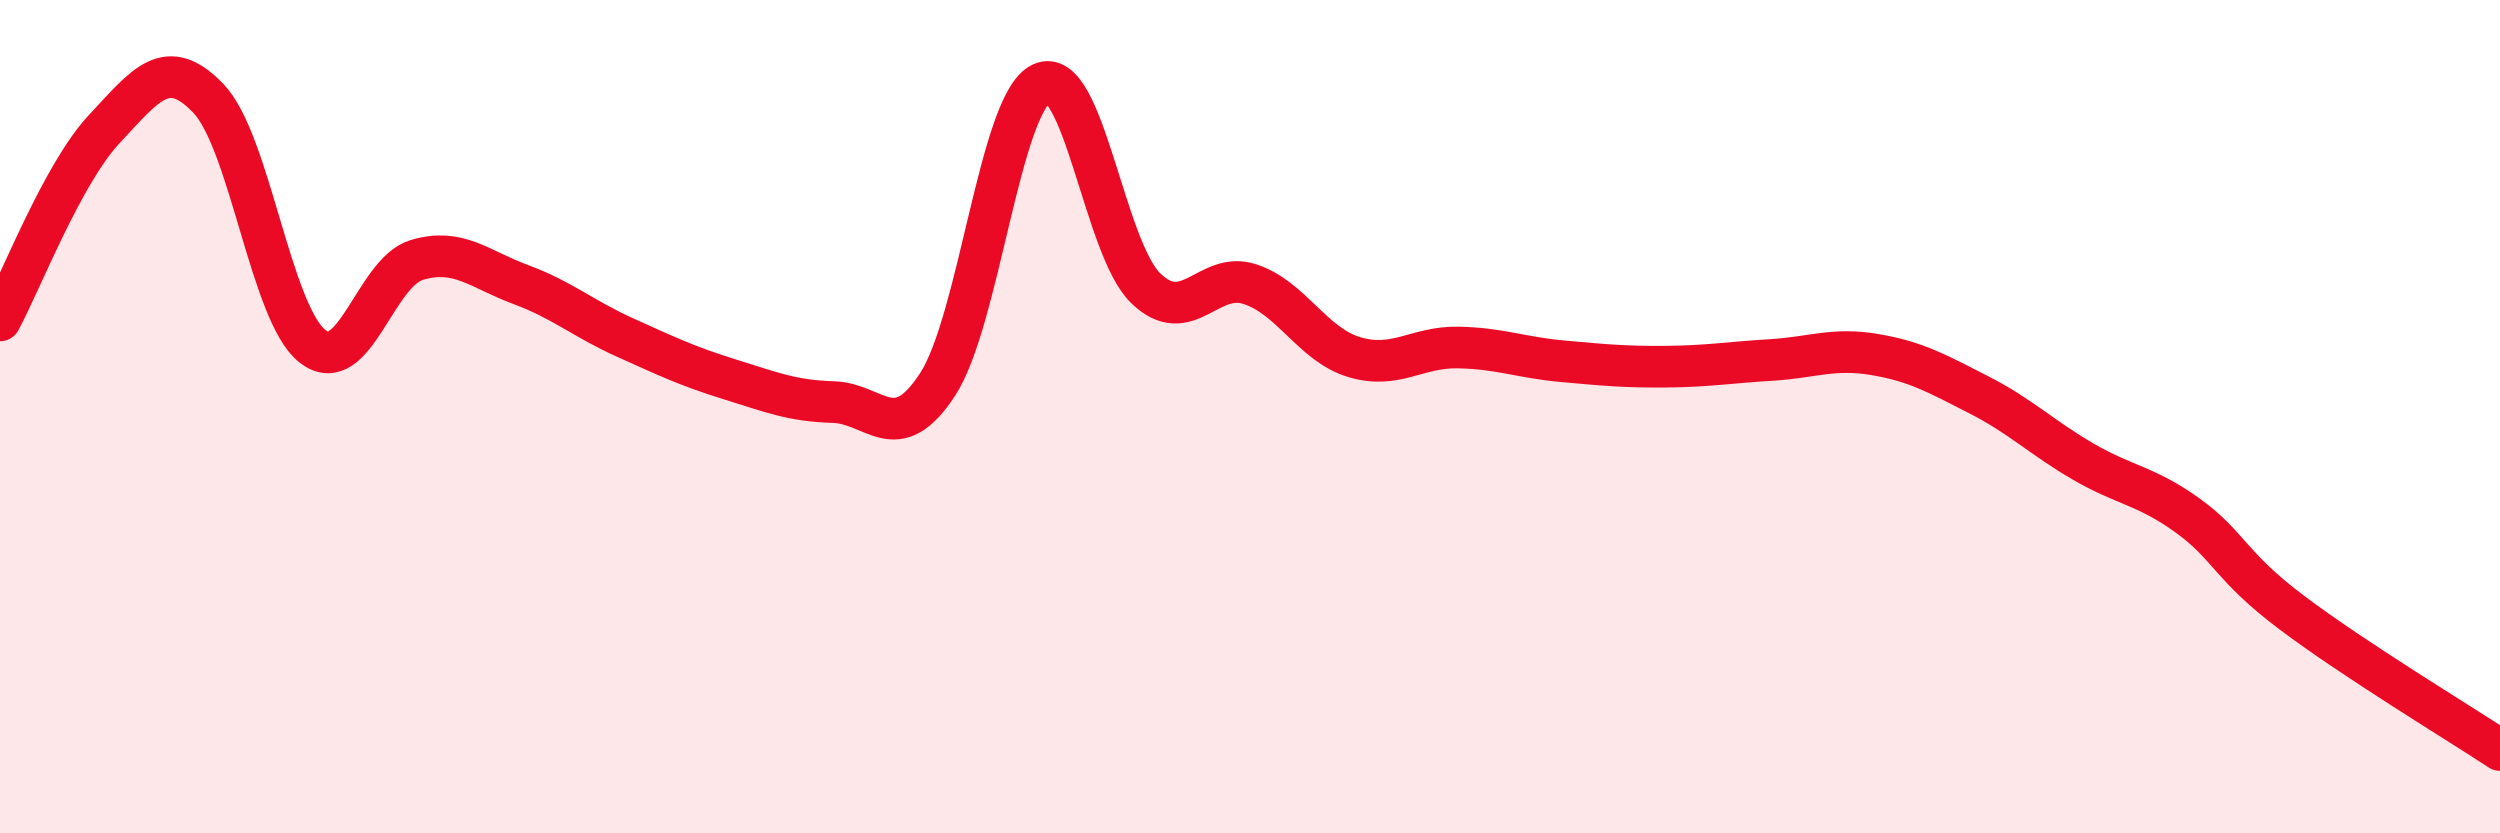 
    <svg width="60" height="20" viewBox="0 0 60 20" xmlns="http://www.w3.org/2000/svg">
      <path
        d="M 0,7.69 C 0.5,6.77 1.5,4.17 2.5,3.1 C 3.5,2.03 4,1.32 5,2.36 C 6,3.4 6.5,7.53 7.5,8.31 C 8.5,9.09 9,6.54 10,6.24 C 11,5.94 11.5,6.46 12.5,6.83 C 13.5,7.2 14,7.65 15,8.1 C 16,8.55 16.5,8.79 17.5,9.1 C 18.5,9.41 19,9.62 20,9.65 C 21,9.68 21.5,10.76 22.5,9.23 C 23.5,7.7 24,2.46 25,2 C 26,1.54 26.5,5.96 27.5,6.92 C 28.5,7.88 29,6.49 30,6.82 C 31,7.15 31.5,8.27 32.5,8.57 C 33.5,8.87 34,8.32 35,8.34 C 36,8.36 36.5,8.58 37.5,8.67 C 38.5,8.76 39,8.81 40,8.8 C 41,8.79 41.5,8.7 42.5,8.64 C 43.5,8.58 44,8.34 45,8.51 C 46,8.68 46.5,8.97 47.5,9.48 C 48.5,9.99 49,10.5 50,11.08 C 51,11.66 51.5,11.65 52.5,12.37 C 53.5,13.09 53.5,13.57 55,14.7 C 56.5,15.83 59,17.34 60,18L60 20L0 20Z"
        fill="#EB0A25"
        opacity="0.1"
        stroke-linecap="round"
        stroke-linejoin="round"
      />
      <path
        d="M 0,7.69 C 0.5,6.77 1.5,4.17 2.5,3.1 C 3.5,2.03 4,1.32 5,2.36 C 6,3.4 6.5,7.53 7.5,8.31 C 8.5,9.09 9,6.54 10,6.24 C 11,5.94 11.5,6.46 12.5,6.83 C 13.5,7.2 14,7.65 15,8.1 C 16,8.55 16.5,8.79 17.5,9.1 C 18.5,9.41 19,9.62 20,9.65 C 21,9.68 21.5,10.76 22.5,9.23 C 23.5,7.7 24,2.46 25,2 C 26,1.54 26.5,5.96 27.5,6.92 C 28.5,7.88 29,6.49 30,6.82 C 31,7.15 31.5,8.27 32.5,8.57 C 33.5,8.87 34,8.32 35,8.34 C 36,8.36 36.5,8.58 37.5,8.67 C 38.5,8.76 39,8.81 40,8.8 C 41,8.79 41.5,8.7 42.5,8.64 C 43.5,8.58 44,8.34 45,8.51 C 46,8.68 46.5,8.97 47.5,9.48 C 48.5,9.99 49,10.5 50,11.08 C 51,11.66 51.5,11.65 52.5,12.37 C 53.5,13.09 53.5,13.57 55,14.7 C 56.5,15.83 59,17.34 60,18"
        stroke="#EB0A25"
        stroke-width="1"
        fill="none"
        stroke-linecap="round"
        stroke-linejoin="round"
      />
    </svg>
  